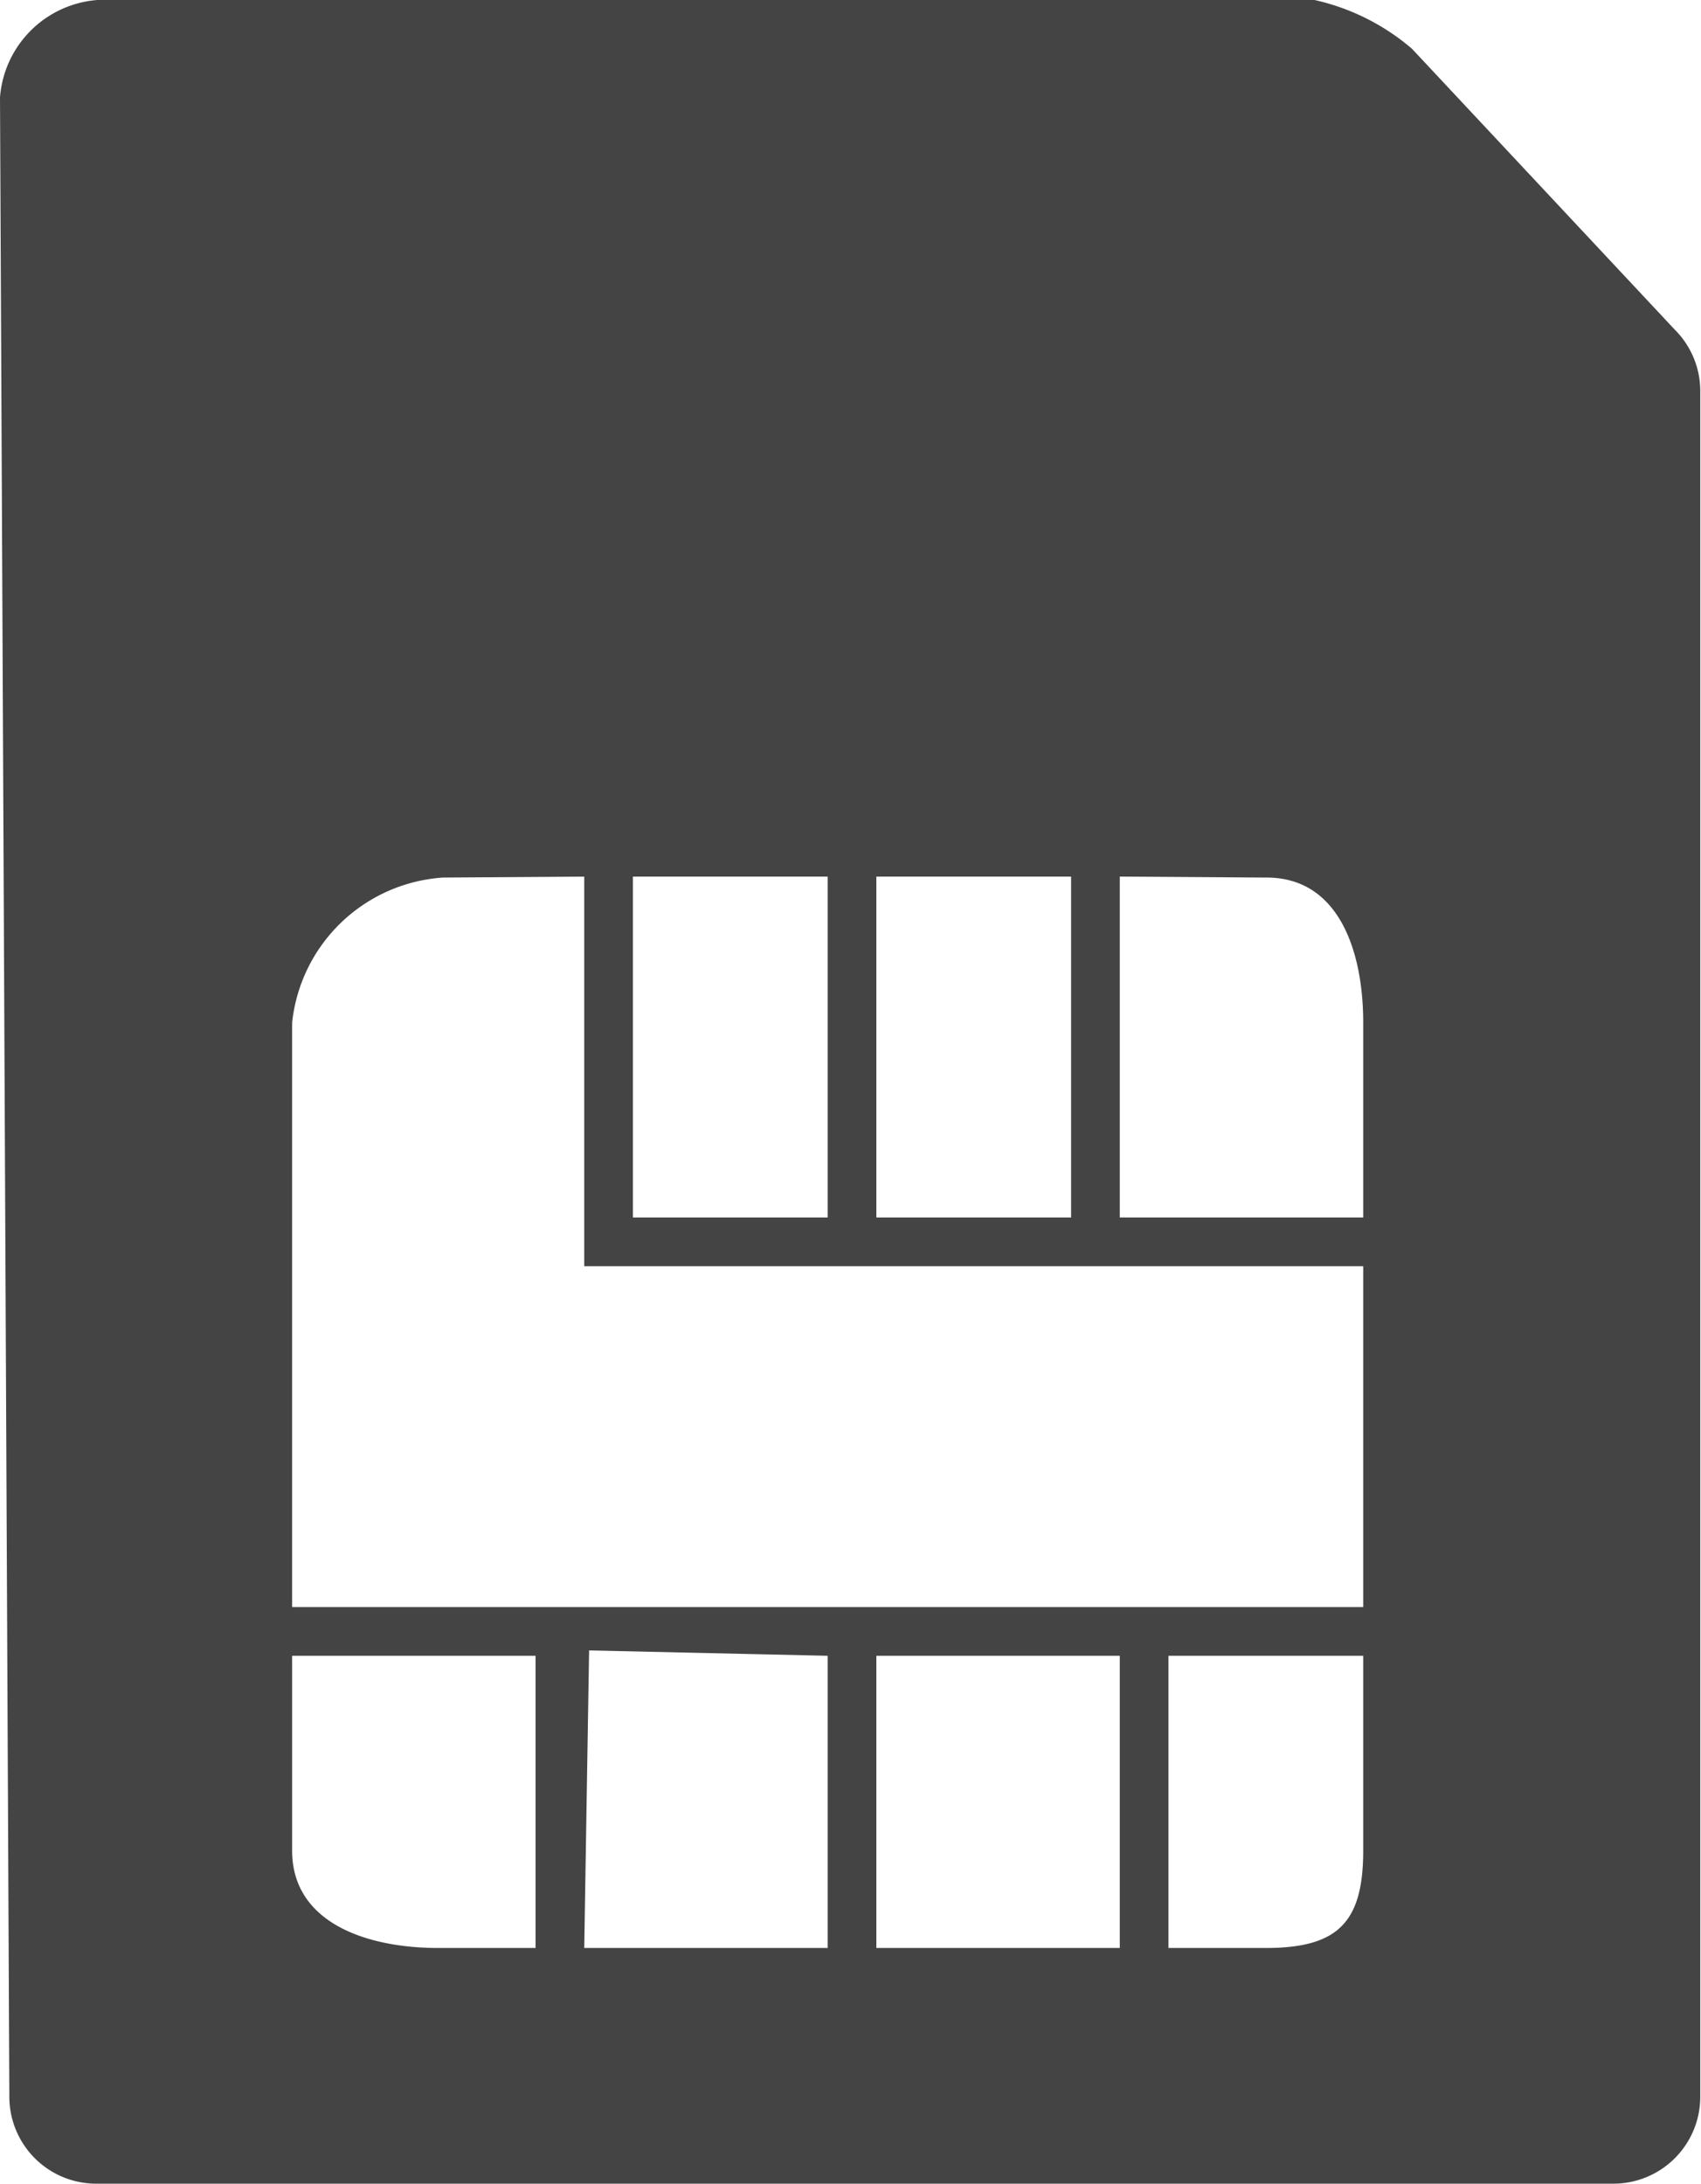 <?xml version="1.0" encoding="UTF-8"?> <svg xmlns="http://www.w3.org/2000/svg" width="34.938" height="44.84" viewBox="0 0 34.938 44.84"><defs><style> .cls-1 { fill: #444; fill-rule: evenodd; } </style></defs><path id="ico_sim" class="cls-1" d="M343.4,1091.77L338,1086a4.619,4.619,0,0,0-2-1H311a2.172,2.172,0,0,0-2,2l0.192,41.05a1.785,1.785,0,0,0,1.781,1.79h31.169a1.785,1.785,0,0,0,1.781-1.79v-35.02A1.78,1.78,0,0,0,343.4,1091.77ZM327,1103h4v7h-4v-7Zm-5,0h4v7h-4v-7Zm-2,22h-2c-1.476,0-3-.52-3-2v-4h5v6Zm6,0h-5l0.1-6.11L326,1119v6Zm6,0h-5v-6h5v6Zm5-2c0,1.48-.525,2-2,2h-2v-6h4v4Zm0-5H315v-12a3.339,3.339,0,0,1,3.1-2.98l2.9-.02v8h16v7Zm0-8h-5v-7l3.017,0.02c1.476,0,1.983,1.5,1.983,2.98v4Z" transform="translate(-309 -1085)"></path></svg> 
